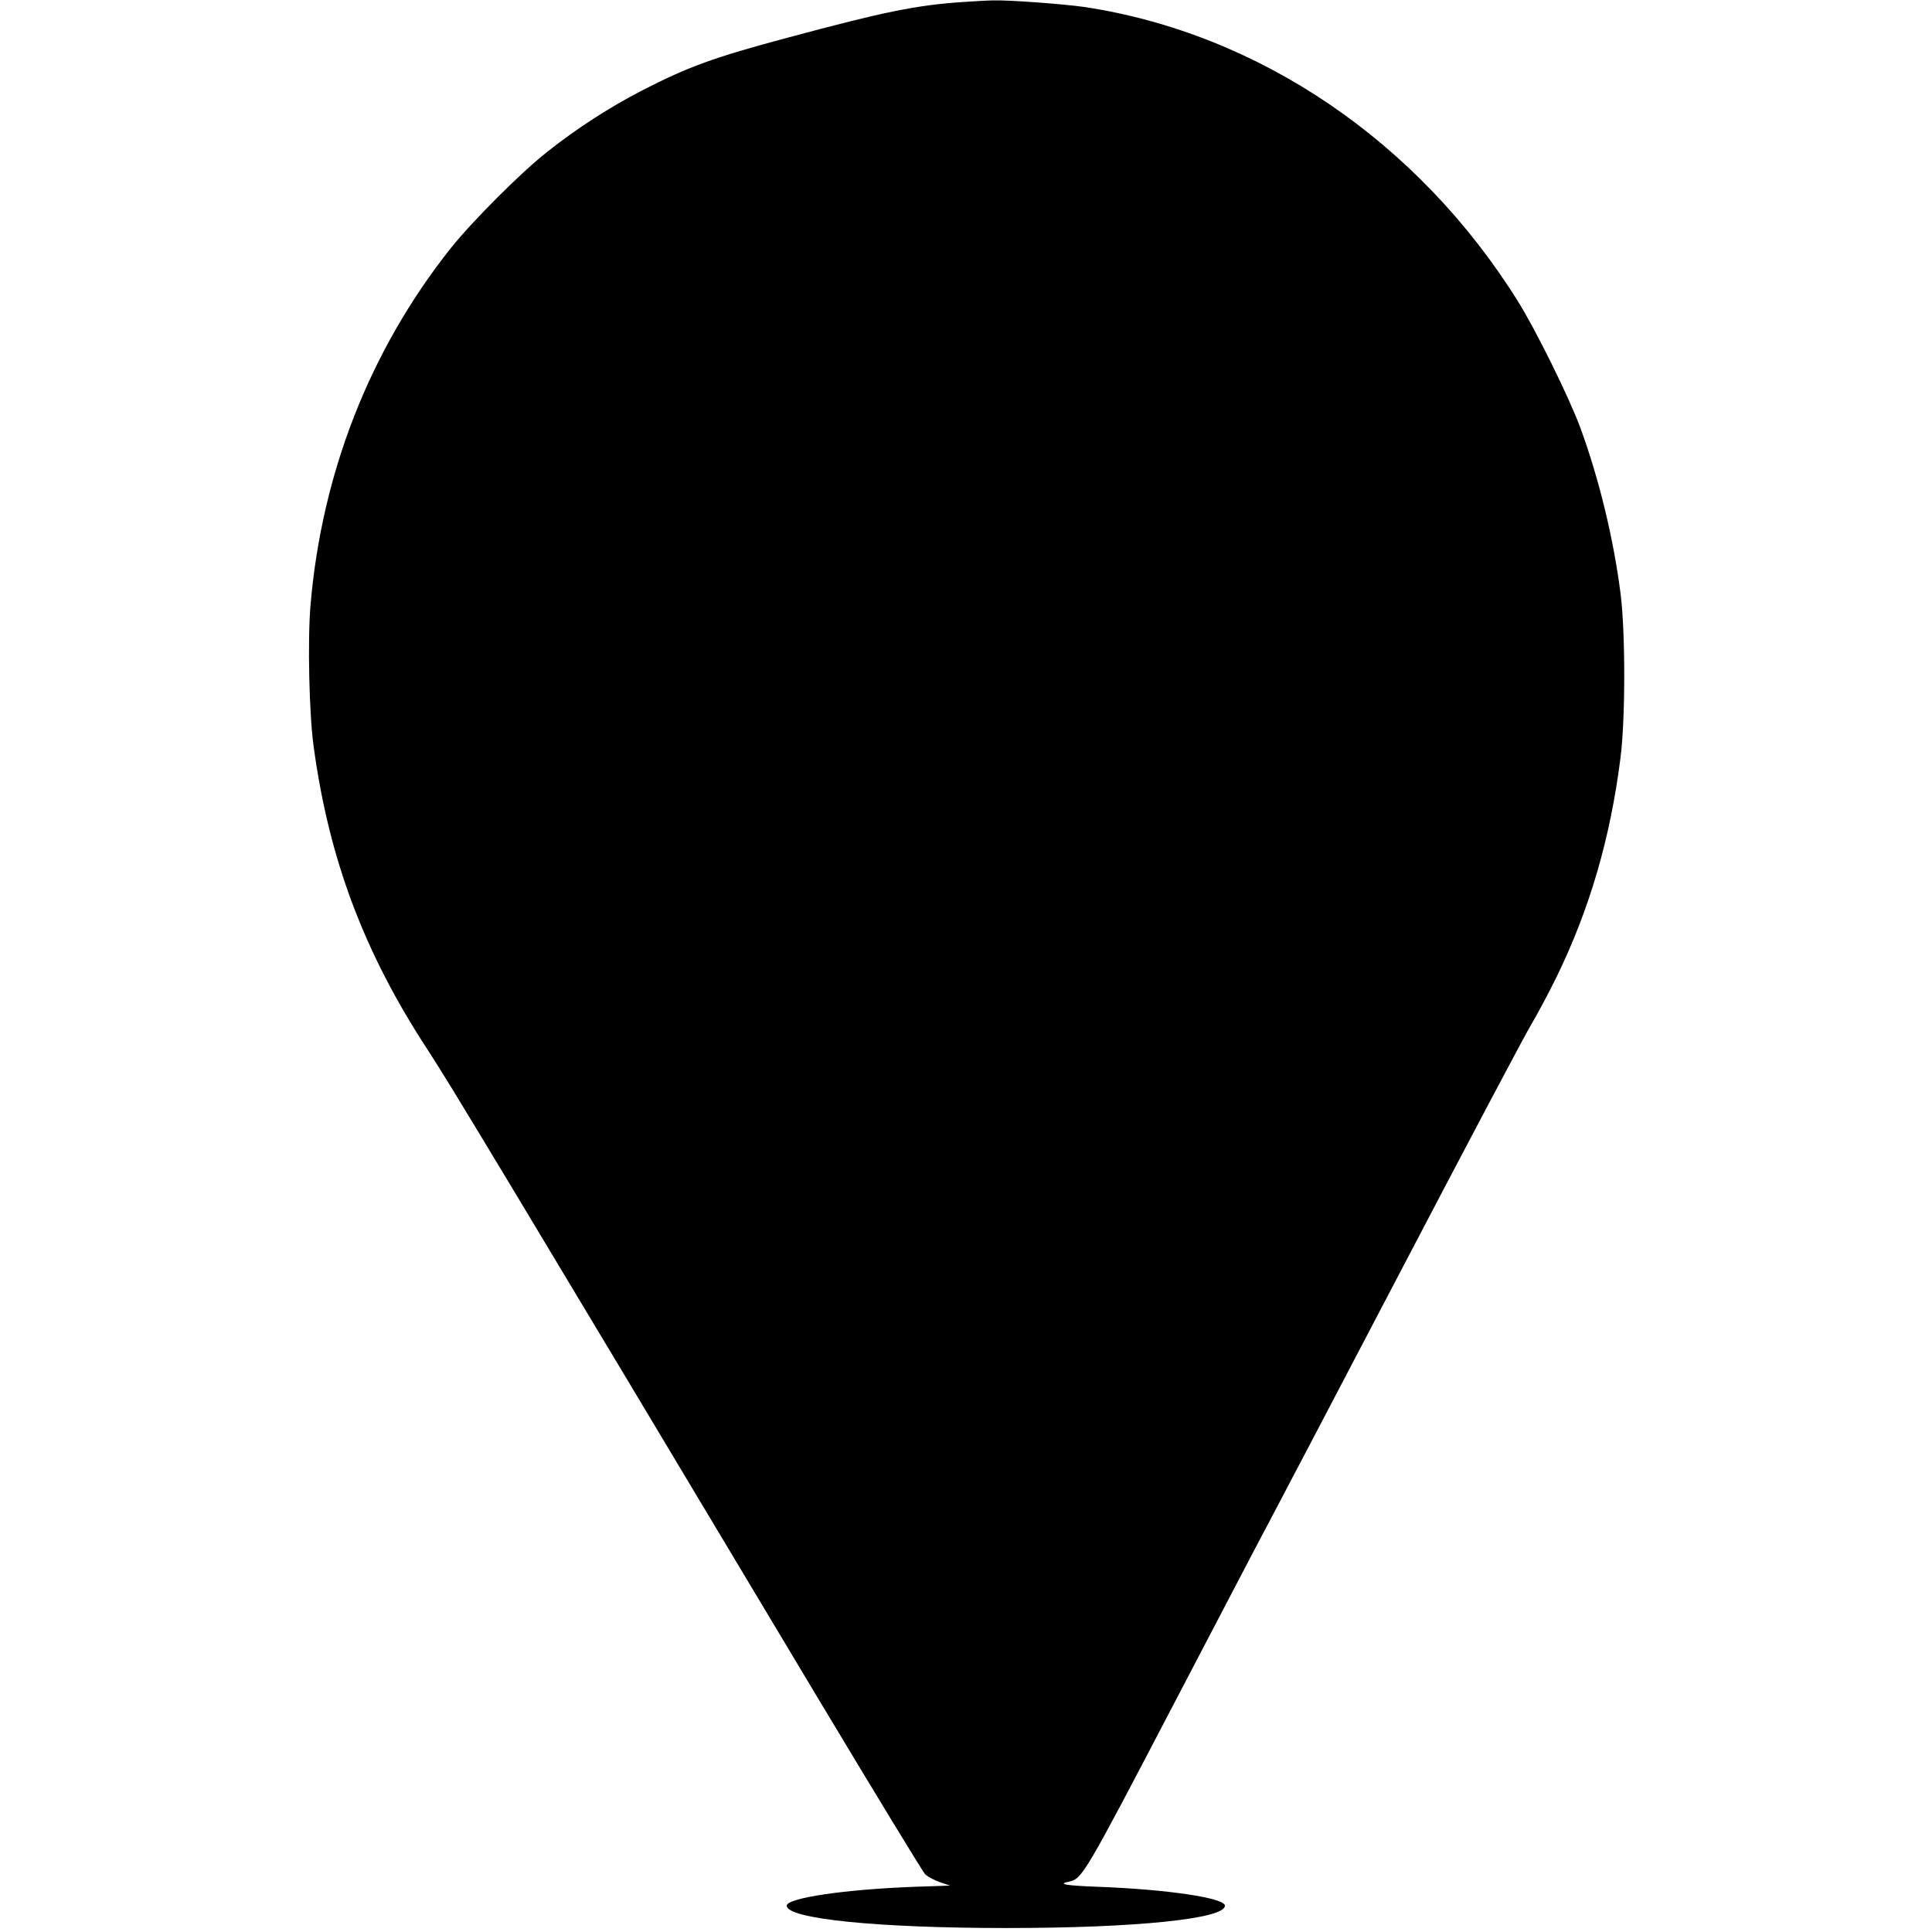 <?xml version="1.0" standalone="no"?>
<!DOCTYPE svg PUBLIC "-//W3C//DTD SVG 20010904//EN"
 "http://www.w3.org/TR/2001/REC-SVG-20010904/DTD/svg10.dtd">
<svg version="1.0" xmlns="http://www.w3.org/2000/svg"
 width="970pt" height="970pt" viewBox="0 0 970 970"
 preserveAspectRatio="xMidYMid meet">
<g transform="translate(0,970) scale(0.1,-0.1)"
fill="#000000" stroke="none">
<path d="M4835 9690 c-234 -16 -393 -48 -880 -179 -374 -100 -499 -146 -731
-265 -163 -84 -330 -192 -476 -308 -133 -104 -382 -354 -488 -488 -403 -509
-645 -1126 -701 -1789 -15 -176 -7 -548 16 -711 77 -565 253 -1034 575 -1525
107 -164 355 -575 1959 -3255 282 -470 523 -866 535 -879 13 -13 47 -31 75
-41 l51 -17 -178 -6 c-350 -13 -642 -56 -642 -95 0 -66 456 -112 1104 -112
647 0 1096 46 1096 112 0 39 -289 82 -637 95 -164 6 -207 14 -145 26 65 14 78
35 528 897 240 459 453 867 474 905 21 39 315 599 653 1245 338 646 638 1213
667 1260 28 47 85 153 125 235 166 340 270 696 321 1100 25 195 25 624 1 820
-36 284 -109 582 -203 839 -59 157 -223 490 -314 635 -501 802 -1301 1344
-2176 1476 -104 15 -388 36 -459 33 -22 0 -90 -4 -150 -8z"/>
</g>
</svg>
